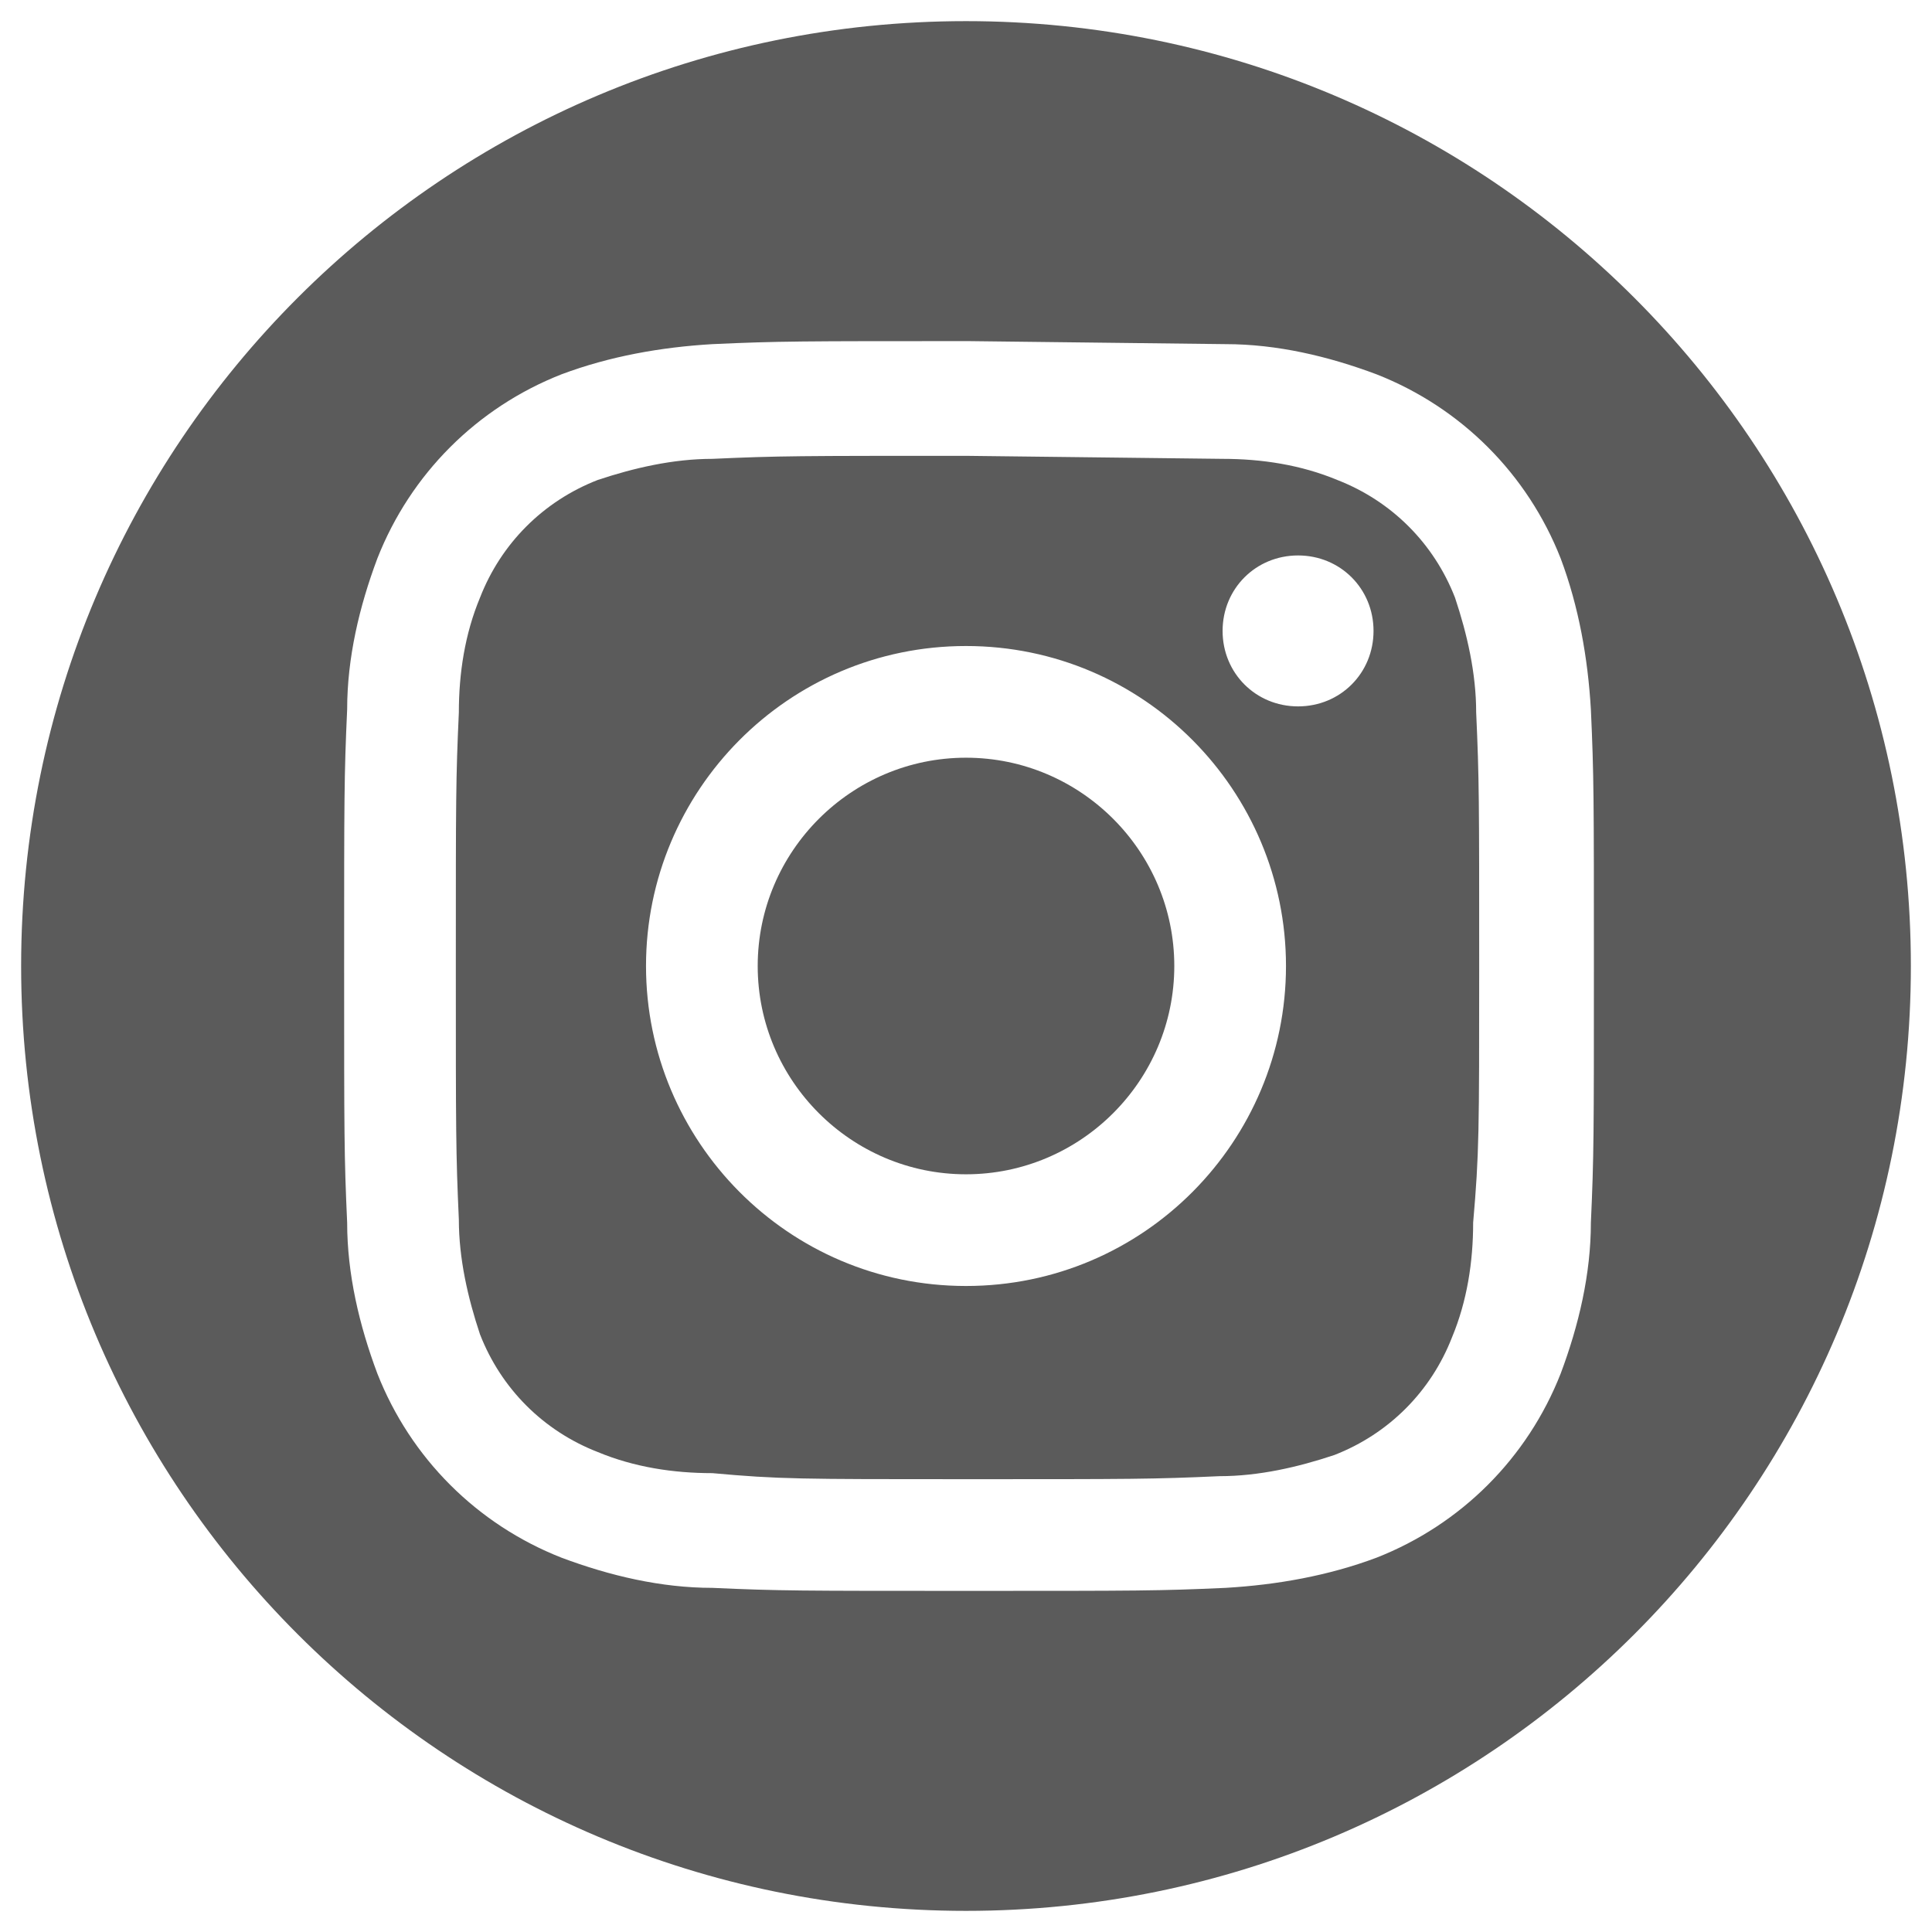 <?xml version="1.0" encoding="UTF-8"?> <!-- Generator: Adobe Illustrator 21.0.0, SVG Export Plug-In . SVG Version: 6.00 Build 0) --> <svg xmlns="http://www.w3.org/2000/svg" xmlns:xlink="http://www.w3.org/1999/xlink" id="Слой_1" x="0px" y="0px" viewBox="0 0 64 64" style="enable-background:new 0 0 64 64;" xml:space="preserve"> <style type="text/css"> .st0{fill:#5B5B5B;} </style> <g> <path class="st0" d="M32,15.1c-5.5,0-6.2,0-8.4,0.1c-1.3,0-2.6,0.3-3.8,0.7c-1.8,0.7-3.2,2.1-3.9,3.9c-0.5,1.2-0.7,2.5-0.7,3.8 c-0.1,2.2-0.1,2.8-0.1,8.4c0,5.5,0,6.2,0.1,8.4c0,1.3,0.3,2.6,0.7,3.8c0.7,1.8,2.1,3.2,3.9,3.9c1.2,0.5,2.5,0.7,3.8,0.7 C25.8,49,26.5,49,32,49c5.5,0,6.2,0,8.4-0.1c1.3,0,2.6-0.3,3.8-0.7c1.8-0.7,3.2-2.1,3.9-3.9c0.5-1.2,0.7-2.5,0.7-3.8 C49,38.2,49,37.5,49,32c0-5.5,0-6.2-0.1-8.4c0-1.3-0.3-2.6-0.7-3.8c-0.7-1.8-2.1-3.2-3.9-3.9c-1.2-0.5-2.5-0.7-3.8-0.7 M32,42.6 c-5.9,0-10.6-4.8-10.6-10.6S26.1,21.4,32,21.4c5.9,0,10.6,4.8,10.6,10.6S37.9,42.6,32,42.6z M43,23.4c-1.4,0-2.5-1.1-2.5-2.5 c0-1.4,1.1-2.5,2.5-2.5s2.5,1.1,2.5,2.5C45.5,22.3,44.4,23.4,43,23.4z"></path> <path class="st0" d="M32,0.7C14.7,0.7,0.7,14.7,0.7,32c0,17.3,14,31.3,31.3,31.3c17.3,0,31.3-14,31.3-31.3 C63.3,14.7,49.3,0.7,32,0.7z M40.6,11.4c1.7,0,3.4,0.4,5,1c2.8,1.1,5,3.3,6.1,6.1c0.6,1.6,0.9,3.3,1,5c0.1,2.2,0.1,2.9,0.1,8.5 c0,5.6,0,6.3-0.1,8.5c0,1.7-0.4,3.4-1,5c-1.1,2.8-3.3,5-6.1,6.1c-1.6,0.6-3.3,0.9-5,1c-2.2,0.1-2.9,0.1-8.5,0.1 c-5.6,0-6.3,0-8.5-0.1c-1.7,0-3.4-0.4-5-1c-2.8-1.1-5-3.3-6.1-6.1c-0.6-1.6-1-3.3-1-5c-0.1-2.2-0.1-2.9-0.1-8.5 c0-5.6,0-6.3,0.1-8.5c0-1.7,0.4-3.4,1-5c1.1-2.8,3.3-5,6.1-6.1c1.6-0.6,3.3-0.9,5-1c2.2-0.1,2.9-0.1,8.5-0.1"></path> <path class="st0" d="M32,25.1c-3.8,0-6.9,3.1-6.9,6.9c0,3.8,3.1,6.9,6.9,6.9v0c3.8,0,6.9-3.1,6.9-6.9C38.9,28.2,35.8,25.1,32,25.1z "></path> </g> </svg> 